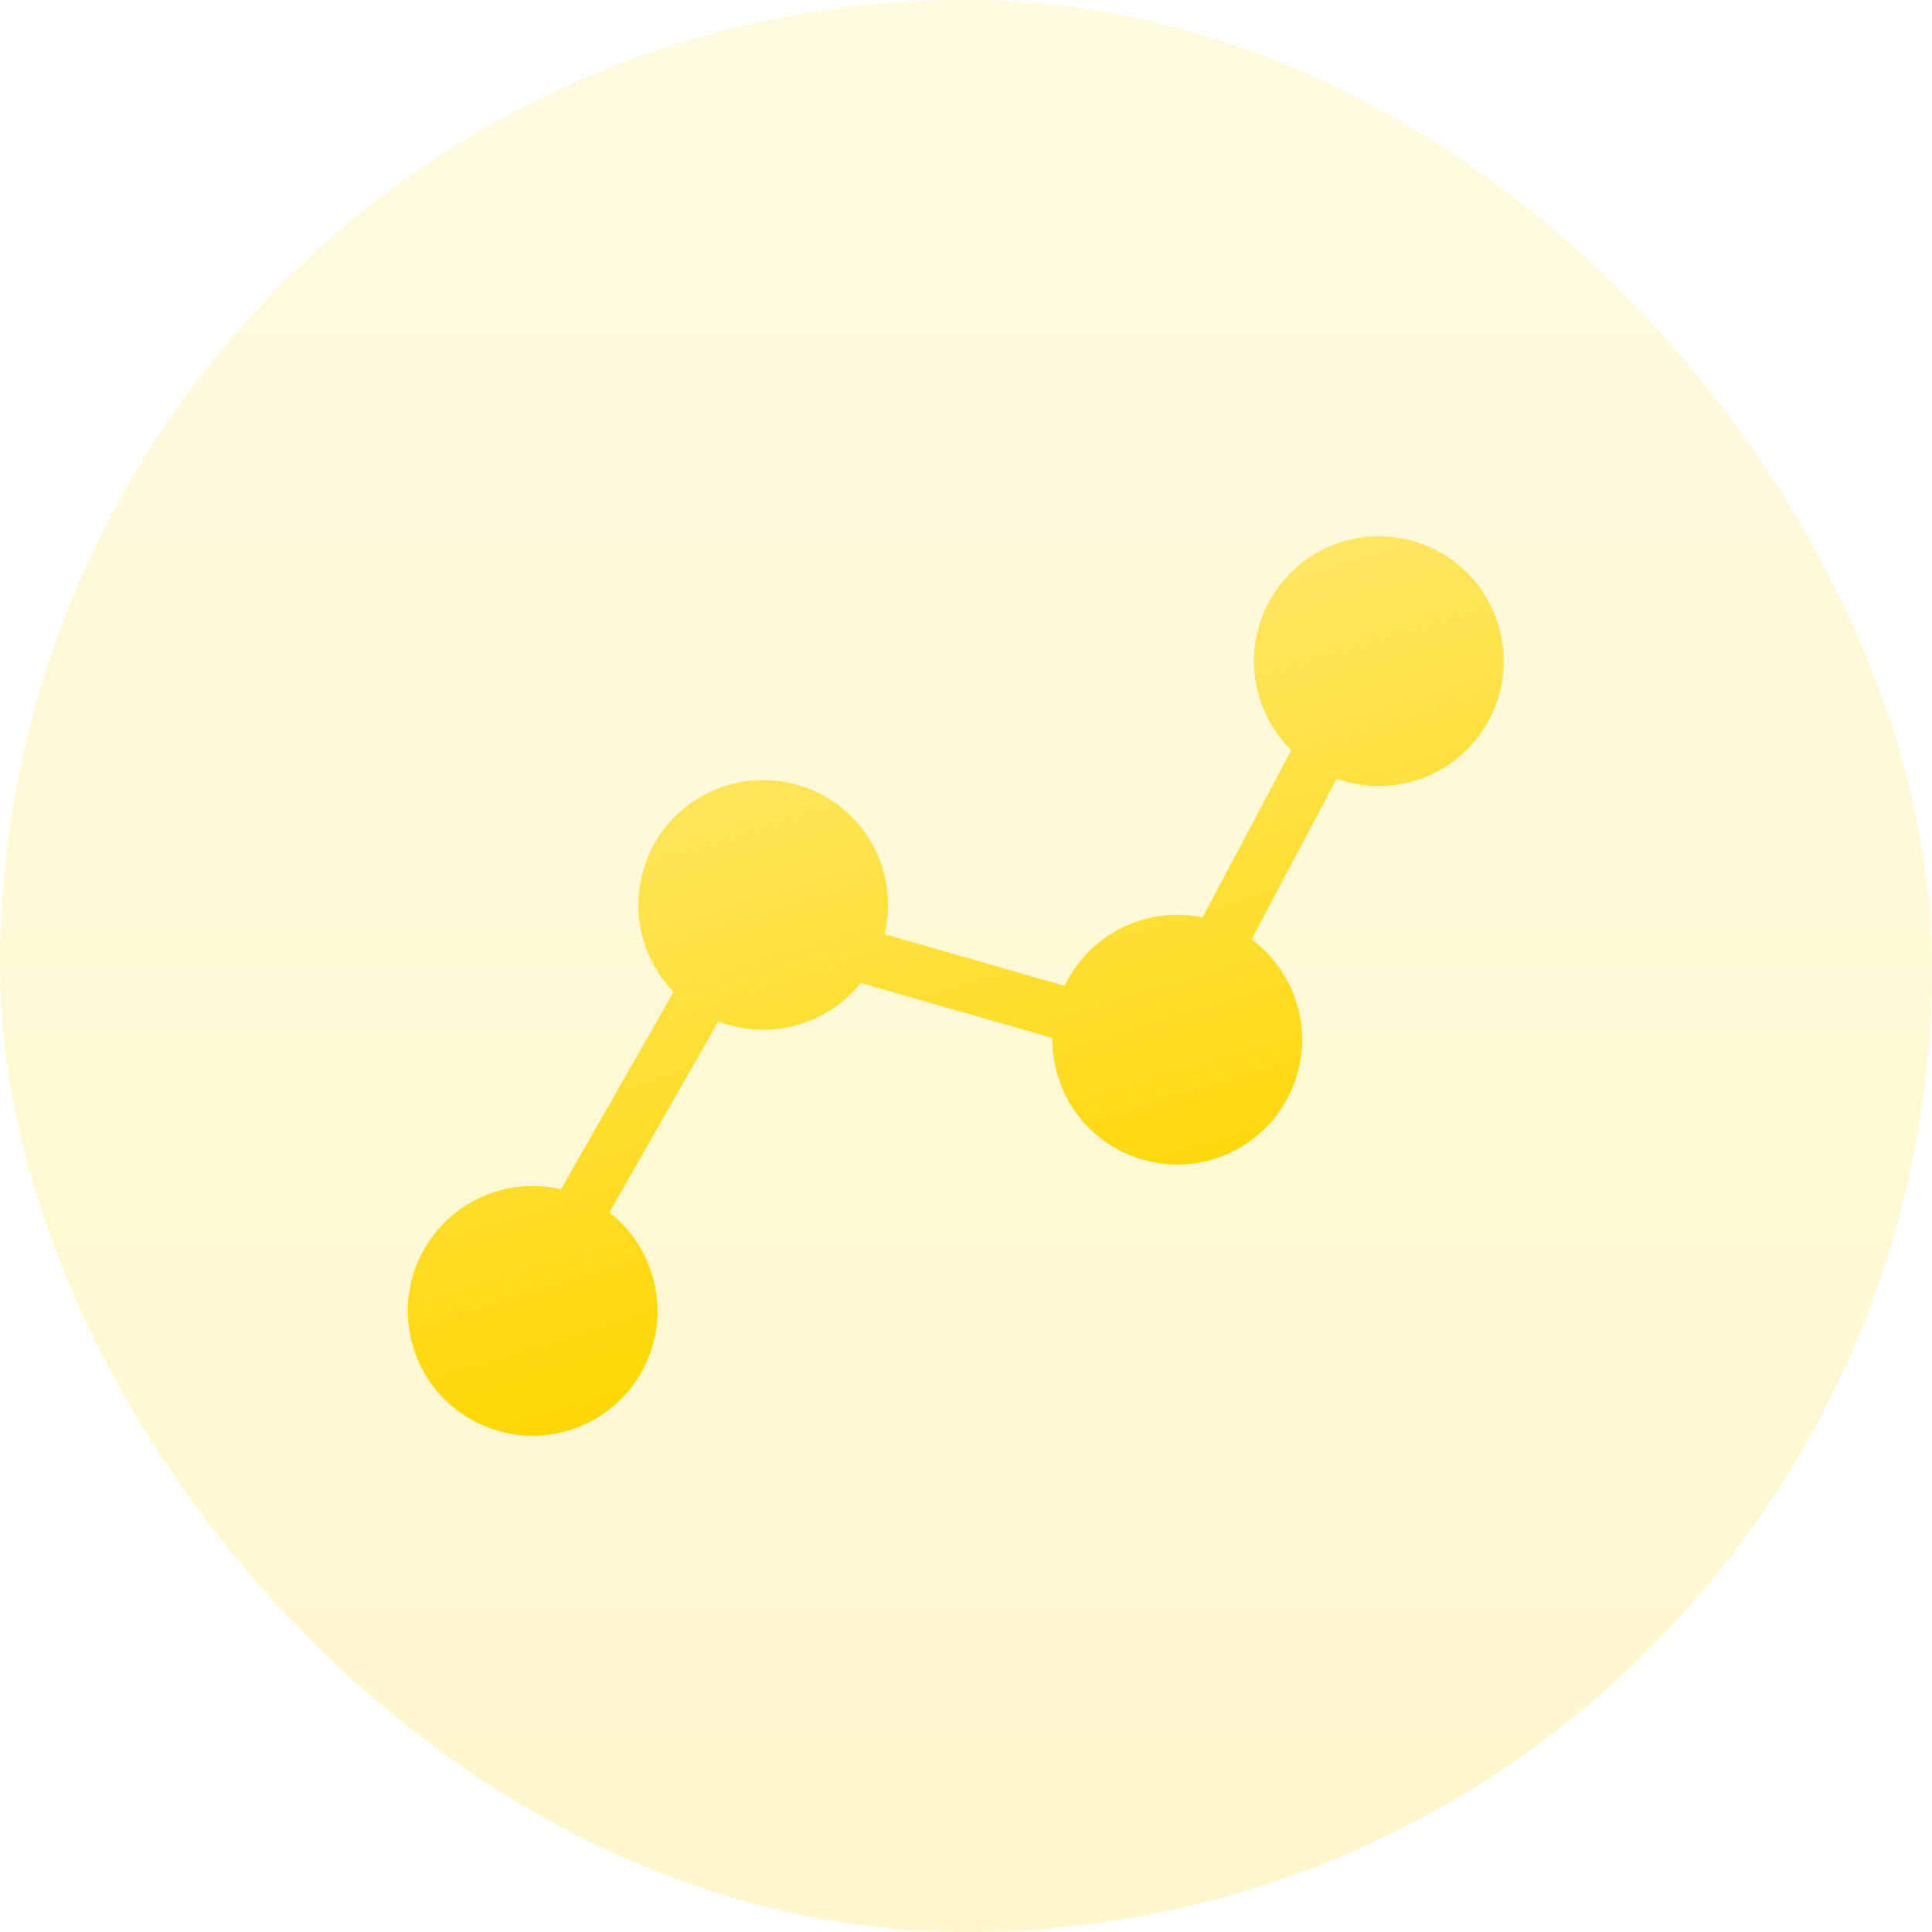 <svg width="65" height="65" viewBox="0 0 65 65" fill="none" xmlns="http://www.w3.org/2000/svg">
<rect width="65" height="65" rx="32.5" fill="url(#paint0_linear_7475_28634)" fill-opacity="0.2"/>
<path d="M21.939 42.878C22.616 45.097 21.366 47.445 19.146 48.122C16.927 48.799 14.579 47.548 13.902 45.329C13.226 43.11 14.476 40.762 16.695 40.085C18.915 39.408 21.262 40.659 21.939 42.878Z" fill="url(#paint1_linear_7475_28634)"/>
<path d="M29.695 29.219C30.372 31.438 29.122 33.786 26.903 34.463C24.683 35.139 22.336 33.889 21.659 31.67C20.982 29.451 22.232 27.103 24.451 26.426C26.671 25.749 29.019 26.999 29.695 29.219Z" fill="url(#paint2_linear_7475_28634)"/>
<path d="M43.626 33.754C44.303 35.973 43.053 38.321 40.833 38.998C38.614 39.675 36.266 38.424 35.59 36.205C34.913 33.986 36.163 31.638 38.382 30.961C40.602 30.284 42.949 31.535 43.626 33.754Z" fill="url(#paint3_linear_7475_28634)"/>
<path d="M50.409 21.018C51.086 23.238 49.835 25.585 47.616 26.262C45.397 26.939 43.049 25.689 42.372 23.469C41.695 21.25 42.946 18.902 45.165 18.225C47.384 17.549 49.732 18.799 50.409 21.018Z" fill="url(#paint4_linear_7475_28634)"/>
<path d="M17.449 42.509L23.191 32.444L24.755 33.336L19.012 43.401L17.449 42.509Z" fill="url(#paint5_linear_7475_28634)"/>
<path d="M28.112 30.956L36.998 33.505L36.502 35.236L27.616 32.686L28.112 30.956Z" fill="url(#paint6_linear_7475_28634)"/>
<path d="M39.032 33.562L44.873 22.537L46.465 23.38L40.622 34.406L39.032 33.562Z" fill="url(#paint7_linear_7475_28634)"/>
<defs>
<linearGradient id="paint0_linear_7475_28634" x1="27.76" y1="7.00683e-07" x2="27.76" y2="65" gradientUnits="userSpaceOnUse">
<stop stop-color="#FFE663"/>
<stop offset="1" stop-color="#FFD703"/>
</linearGradient>
<linearGradient id="paint1_linear_7475_28634" x1="26.162" y1="24.021" x2="32.29" y2="44.114" gradientUnits="userSpaceOnUse">
<stop stop-color="#FFE663"/>
<stop offset="1" stop-color="#FFD703"/>
</linearGradient>
<linearGradient id="paint2_linear_7475_28634" x1="26.162" y1="24.021" x2="32.29" y2="44.114" gradientUnits="userSpaceOnUse">
<stop stop-color="#FFE663"/>
<stop offset="1" stop-color="#FFD703"/>
</linearGradient>
<linearGradient id="paint3_linear_7475_28634" x1="26.162" y1="24.021" x2="32.29" y2="44.114" gradientUnits="userSpaceOnUse">
<stop stop-color="#FFE663"/>
<stop offset="1" stop-color="#FFD703"/>
</linearGradient>
<linearGradient id="paint4_linear_7475_28634" x1="26.162" y1="24.021" x2="32.29" y2="44.114" gradientUnits="userSpaceOnUse">
<stop stop-color="#FFE663"/>
<stop offset="1" stop-color="#FFD703"/>
</linearGradient>
<linearGradient id="paint5_linear_7475_28634" x1="26.162" y1="24.021" x2="32.29" y2="44.114" gradientUnits="userSpaceOnUse">
<stop stop-color="#FFE663"/>
<stop offset="1" stop-color="#FFD703"/>
</linearGradient>
<linearGradient id="paint6_linear_7475_28634" x1="26.162" y1="24.021" x2="32.29" y2="44.114" gradientUnits="userSpaceOnUse">
<stop stop-color="#FFE663"/>
<stop offset="1" stop-color="#FFD703"/>
</linearGradient>
<linearGradient id="paint7_linear_7475_28634" x1="26.162" y1="24.021" x2="32.29" y2="44.114" gradientUnits="userSpaceOnUse">
<stop stop-color="#FFE663"/>
<stop offset="1" stop-color="#FFD703"/>
</linearGradient>
</defs>
</svg>
